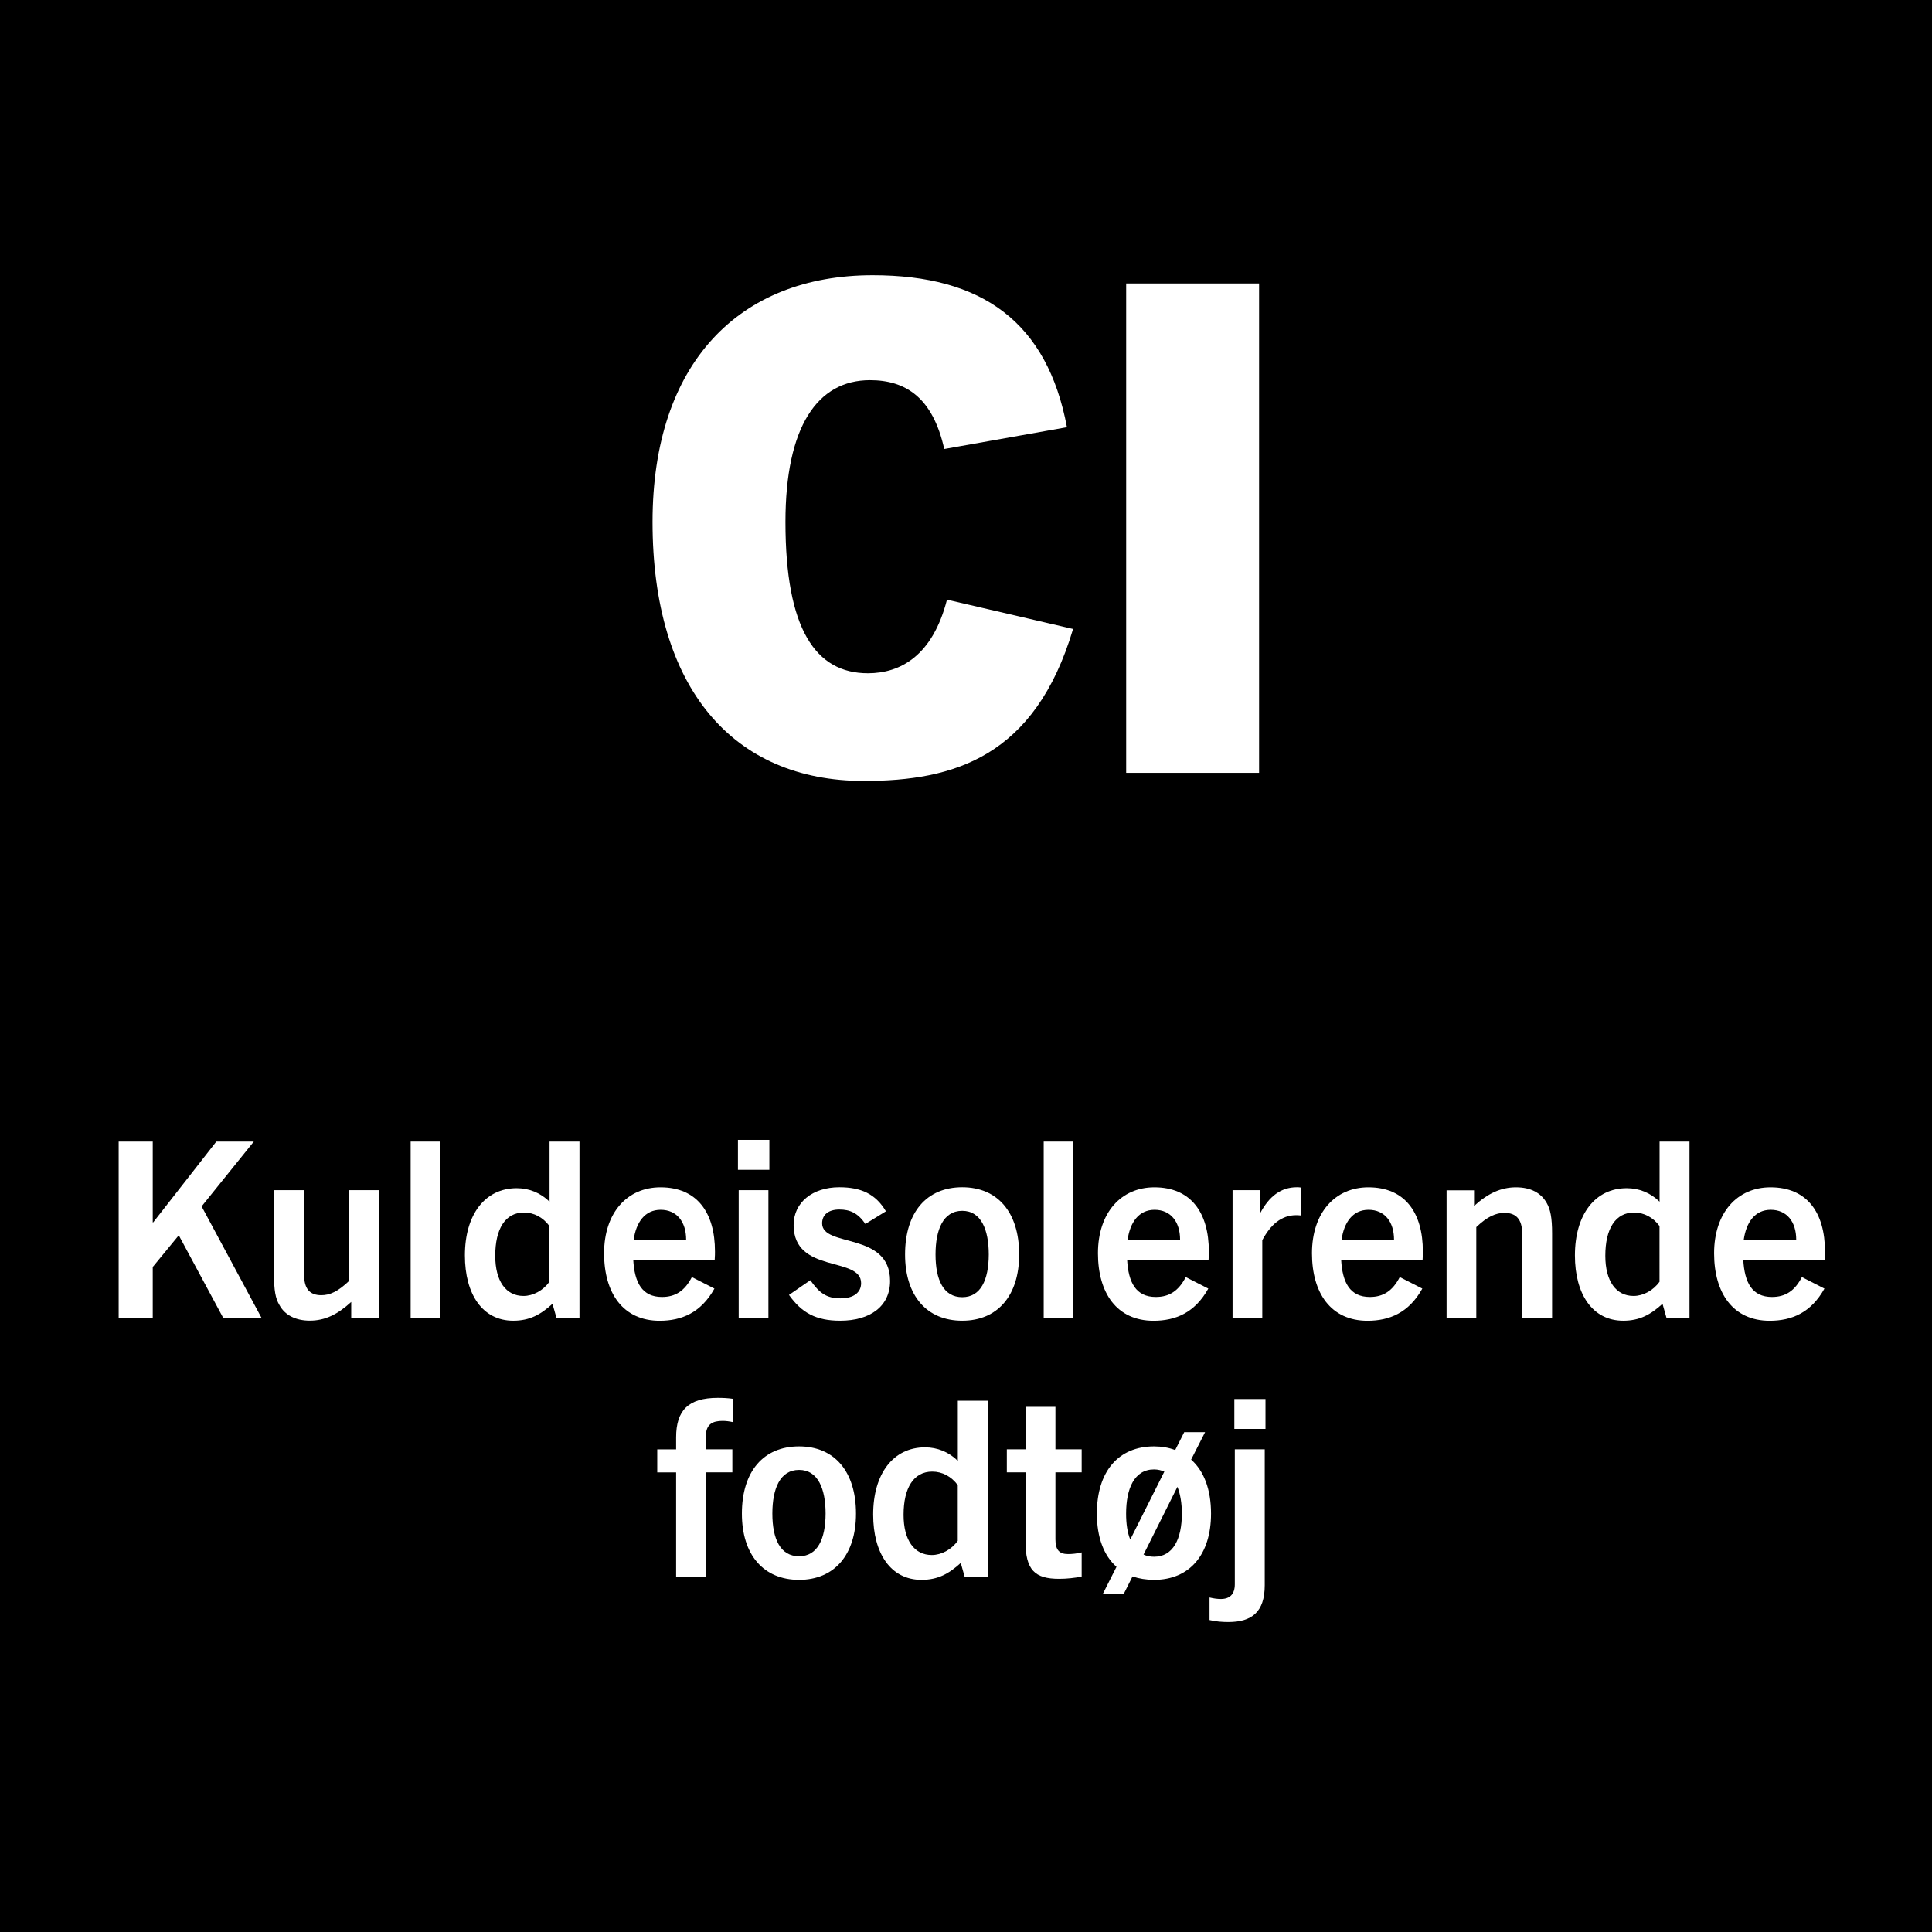 <?xml version="1.0" encoding="utf-8"?>
<!-- Generator: Adobe Illustrator 27.4.1, SVG Export Plug-In . SVG Version: 6.00 Build 0)  -->
<svg version="1.2" baseProfile="tiny" id="Layer_1" xmlns="http://www.w3.org/2000/svg" xmlns:xlink="http://www.w3.org/1999/xlink"
	 x="0px" y="0px" width="283.46px" height="283.46px" viewBox="0 0 283.46 283.46" overflow="visible" xml:space="preserve">
<rect width="283.46" height="283.46"/>
<polygon fill="#FFFFFF" points="38.36,193.34 29.58,177 37.24,167.49 31.74,167.49 22.48,179.34 22.41,179.34 22.41,167.49 
	17.41,167.49 17.41,193.34 22.41,193.34 22.41,185.89 26.23,181.24 32.74,193.34 "/>
<path fill="#FFFFFF" d="M55.57,193.34v-18.72h-4.36v13.32c-1.62,1.55-2.81,2.09-4.07,2.09c-1.69,0-2.52-0.94-2.52-2.99v-12.42H40.2
	V187c0,2.3,0.22,3.53,0.79,4.46c0.79,1.48,2.38,2.3,4.46,2.3c2.23,0,4.07-0.9,6.08-2.74v2.3H55.57z"/>
<rect x="60.25" y="167.49" fill="#FFFFFF" width="4.36" height="25.85"/>
<path fill="#FFFFFF" d="M80.62,188.05c-0.94,1.3-2.41,2.09-3.82,2.09c-2.56,0-4.14-2.16-4.14-5.9c0-3.96,1.48-6.34,4.21-6.34
	c1.48,0,2.81,0.72,3.74,1.98V188.05z M85.02,193.34v-25.85h-4.39v8.82c-1.33-1.3-2.99-1.98-4.82-1.98c-4.64,0-7.6,3.85-7.6,9.86
	c0,5.72,2.59,9.58,7.09,9.58c2.41,0,4.03-0.9,5.76-2.48l0.58,2.05H85.02z"/>
<path fill="#FFFFFF" d="M96.93,177.5c2.34,0,3.74,1.73,3.74,4.39h-7.7C93.33,179.37,94.59,177.5,96.93,177.5z M104.82,189.06
	l-3.31-1.69c-1.04,2.02-2.41,2.92-4.39,2.92c-2.92,0-4.03-2.12-4.21-5.47h11.95c0.04-0.54,0.04-0.9,0.04-1.19
	c0-5.76-2.66-9.43-7.99-9.43c-4.9,0-8.28,3.74-8.28,9.68c0,5.8,2.74,9.9,8.17,9.9C99.99,193.77,102.84,192.62,104.82,189.06z"/>
<path fill="#FFFFFF" d="M112.74,193.34v-18.72h-4.36v18.72H112.74z M112.88,171.63v-4.39h-4.61v4.39H112.88z"/>
<path fill="#FFFFFF" d="M129.98,177.72c-1.51-2.56-3.67-3.53-6.84-3.53c-3.92,0-6.7,2.23-6.7,5.54c0,7.2,9.9,4.54,9.9,8.53
	c0,1.37-1.08,2.23-3.02,2.23c-2.12,0-3.13-0.83-4.43-2.66l-3.13,2.16c1.87,2.63,3.96,3.78,7.52,3.78c4.36,0,7.31-2.09,7.31-5.83
	c0-7.27-9.97-4.86-9.97-8.46c0-1.26,0.94-2.02,2.52-2.02c1.55,0,2.74,0.5,3.82,2.12L129.98,177.72z"/>
<path fill="#FFFFFF" d="M141.18,190.32c-2.74,0-3.92-2.52-3.92-6.26c0-3.64,1.12-6.41,3.92-6.41c2.77,0,3.89,2.77,3.89,6.41
	C145.06,187.8,143.88,190.32,141.18,190.32z M141.18,193.77c5.18,0,8.35-3.67,8.35-9.72c0-6.19-3.17-9.86-8.35-9.86
	c-5.22,0-8.39,3.67-8.39,9.86C132.79,190.1,135.96,193.77,141.18,193.77z"/>
<rect x="153.13" y="167.49" fill="#FFFFFF" width="4.36" height="25.85"/>
<path fill="#FFFFFF" d="M169.4,177.5c2.34,0,3.74,1.73,3.74,4.39h-7.7C165.8,179.37,167.06,177.5,169.4,177.5z M177.28,189.06
	l-3.31-1.69c-1.04,2.02-2.41,2.92-4.39,2.92c-2.92,0-4.03-2.12-4.21-5.47h11.95c0.04-0.54,0.04-0.9,0.04-1.19
	c0-5.76-2.66-9.43-7.99-9.43c-4.9,0-8.28,3.74-8.28,9.68c0,5.8,2.74,9.9,8.17,9.9C172.46,193.77,175.3,192.62,177.28,189.06z"/>
<path fill="#FFFFFF" d="M185.2,193.34v-11.38c1.19-2.23,2.77-3.67,4.97-3.67c0.14,0,0.36,0,0.68,0.04v-4.1
	c-0.25-0.04-0.36-0.04-0.58-0.04c-2.34,0-4.07,1.33-5.4,3.85v-3.42h-4.03v18.72H185.2z"/>
<path fill="#FFFFFF" d="M200.79,177.5c2.34,0,3.74,1.73,3.74,4.39h-7.7C197.19,179.37,198.45,177.5,200.79,177.5z M208.68,189.06
	l-3.31-1.69c-1.04,2.02-2.41,2.92-4.39,2.92c-2.92,0-4.03-2.12-4.21-5.47h11.95c0.04-0.54,0.04-0.9,0.04-1.19
	c0-5.76-2.66-9.43-7.99-9.43c-4.9,0-8.28,3.74-8.28,9.68c0,5.8,2.74,9.9,8.17,9.9C203.85,193.77,206.7,192.62,208.68,189.06z"/>
<path fill="#FFFFFF" d="M227.72,193.34v-12.38c0-2.3-0.25-3.53-0.79-4.46c-0.83-1.48-2.34-2.3-4.5-2.3c-2.23,0-4.14,0.9-6.16,2.74
	v-2.3h-4.03v18.72h4.36v-13.32c1.62-1.55,2.88-2.09,4.14-2.09c1.69,0,2.59,0.94,2.59,3.02v12.38H227.72z"/>
<path fill="#FFFFFF" d="M243.49,188.05c-0.94,1.3-2.41,2.09-3.82,2.09c-2.56,0-4.14-2.16-4.14-5.9c0-3.96,1.48-6.34,4.21-6.34
	c1.48,0,2.81,0.72,3.74,1.98V188.05z M247.88,193.34v-25.85h-4.39v8.82c-1.33-1.3-2.99-1.98-4.82-1.98c-4.64,0-7.6,3.85-7.6,9.86
	c0,5.72,2.59,9.58,7.09,9.58c2.41,0,4.03-0.9,5.76-2.48l0.58,2.05H247.88z"/>
<path fill="#FFFFFF" d="M259.8,177.5c2.34,0,3.74,1.73,3.74,4.39h-7.7C256.2,179.37,257.46,177.5,259.8,177.5z M267.68,189.06
	l-3.31-1.69c-1.04,2.02-2.41,2.92-4.39,2.92c-2.92,0-4.03-2.12-4.21-5.47h11.95c0.04-0.54,0.04-0.9,0.04-1.19
	c0-5.76-2.66-9.43-7.99-9.43c-4.9,0-8.28,3.74-8.28,9.68c0,5.8,2.74,9.9,8.17,9.9C262.86,193.77,265.7,192.62,267.68,189.06z"/>
<path fill="#FFFFFF" d="M103.56,231.36v-15.34h3.89v-3.38h-3.89v-1.87c0-1.87,1.04-2.3,2.48-2.3c0.43,0,1.01,0.07,1.48,0.18v-3.42
	c-0.76-0.11-1.48-0.14-2.2-0.14c-4.36,0-6.12,1.87-6.12,5.8v1.76h-2.77v3.38h2.77v15.34H103.56z"/>
<path fill="#FFFFFF" d="M117.24,228.33c-2.74,0-3.92-2.52-3.92-6.26c0-3.64,1.12-6.41,3.92-6.41c2.77,0,3.89,2.77,3.89,6.41
	C121.12,225.81,119.94,228.33,117.24,228.33z M117.24,231.79c5.18,0,8.35-3.67,8.35-9.72c0-6.19-3.17-9.86-8.35-9.86
	c-5.22,0-8.39,3.67-8.39,9.86C108.85,228.12,112.02,231.79,117.24,231.79z"/>
<path fill="#FFFFFF" d="M140.53,226.06c-0.94,1.3-2.41,2.09-3.82,2.09c-2.56,0-4.14-2.16-4.14-5.9c0-3.96,1.48-6.34,4.21-6.34
	c1.48,0,2.81,0.72,3.74,1.98V226.06z M144.92,231.36v-25.85h-4.39v8.82c-1.33-1.3-2.99-1.98-4.82-1.98c-4.64,0-7.6,3.85-7.6,9.86
	c0,5.72,2.59,9.58,7.09,9.58c2.41,0,4.03-0.9,5.76-2.48l0.58,2.05H144.92z"/>
<path fill="#FFFFFF" d="M158.71,227.76c-0.72,0.18-1.37,0.25-2.02,0.25c-1.3,0-1.84-0.65-1.84-2.16v-9.83h3.85v-3.38h-3.85v-6.23
	h-4.39v6.23h-2.74v3.38h2.74v10.15c0,4.18,1.37,5.47,4.93,5.47c1.19,0,2.27-0.14,3.31-0.32V227.76z"/>
<path fill="#FFFFFF" d="M165.22,222.07c0-3.64,1.19-6.48,4.1-6.48c0.58,0,1.08,0.14,1.51,0.32l-5,9.97
	C165.4,224.84,165.22,223.54,165.22,222.07z M169.33,228.4c-0.58,0-1.12-0.11-1.55-0.32l4.97-9.94c0.43,1.08,0.65,2.45,0.65,3.92
	C173.4,225.81,172.1,228.4,169.33,228.4z M164.86,233.88l1.3-2.59c0.94,0.32,2.02,0.5,3.17,0.5c5.18,0,8.35-3.67,8.35-9.72
	c0-3.53-1.04-6.26-2.92-7.92l2.05-4.03h-3.06l-1.33,2.63c-0.94-0.36-1.98-0.54-3.1-0.54c-5.22,0-8.39,3.67-8.39,9.86
	c0,3.46,1.01,6.16,2.88,7.81l-2.02,4H164.86z"/>
<path fill="#FFFFFF" d="M185.67,209.65v-4.39h-4.57v4.39H185.67z M185.56,232.58v-19.94h-4.39v19.8c0,1.44-0.72,2.16-2.05,2.16
	c-0.5,0-1.04-0.07-1.66-0.22v3.31c0.97,0.22,1.8,0.29,2.77,0.29C183.62,237.98,185.56,236.54,185.56,232.58z"/>
<g>
	<path fill="#FFFFFF" d="M157.44,92.28c-5.6,18.8-17.5,22.3-30.7,22.3c-19.2,0-31-13.6-31-38c0-23.3,12.7-36.2,32.3-36.2
		c16.1,0,25.6,6.9,28.5,22.3l-18,3.2c-1.7-7.6-5.7-10.1-10.9-10.1c-7.7,0-12.4,6.8-12.4,20.8c0,15.7,4.4,22.2,12.1,22.2
		c4.8,0,9.5-2.6,11.6-10.8L157.44,92.28z"/>
</g>
<g>
	<path fill="#FFFFFF" d="M165.23,113.39v-71.8h19.5v71.8H165.23z"/>
</g>
</svg>
